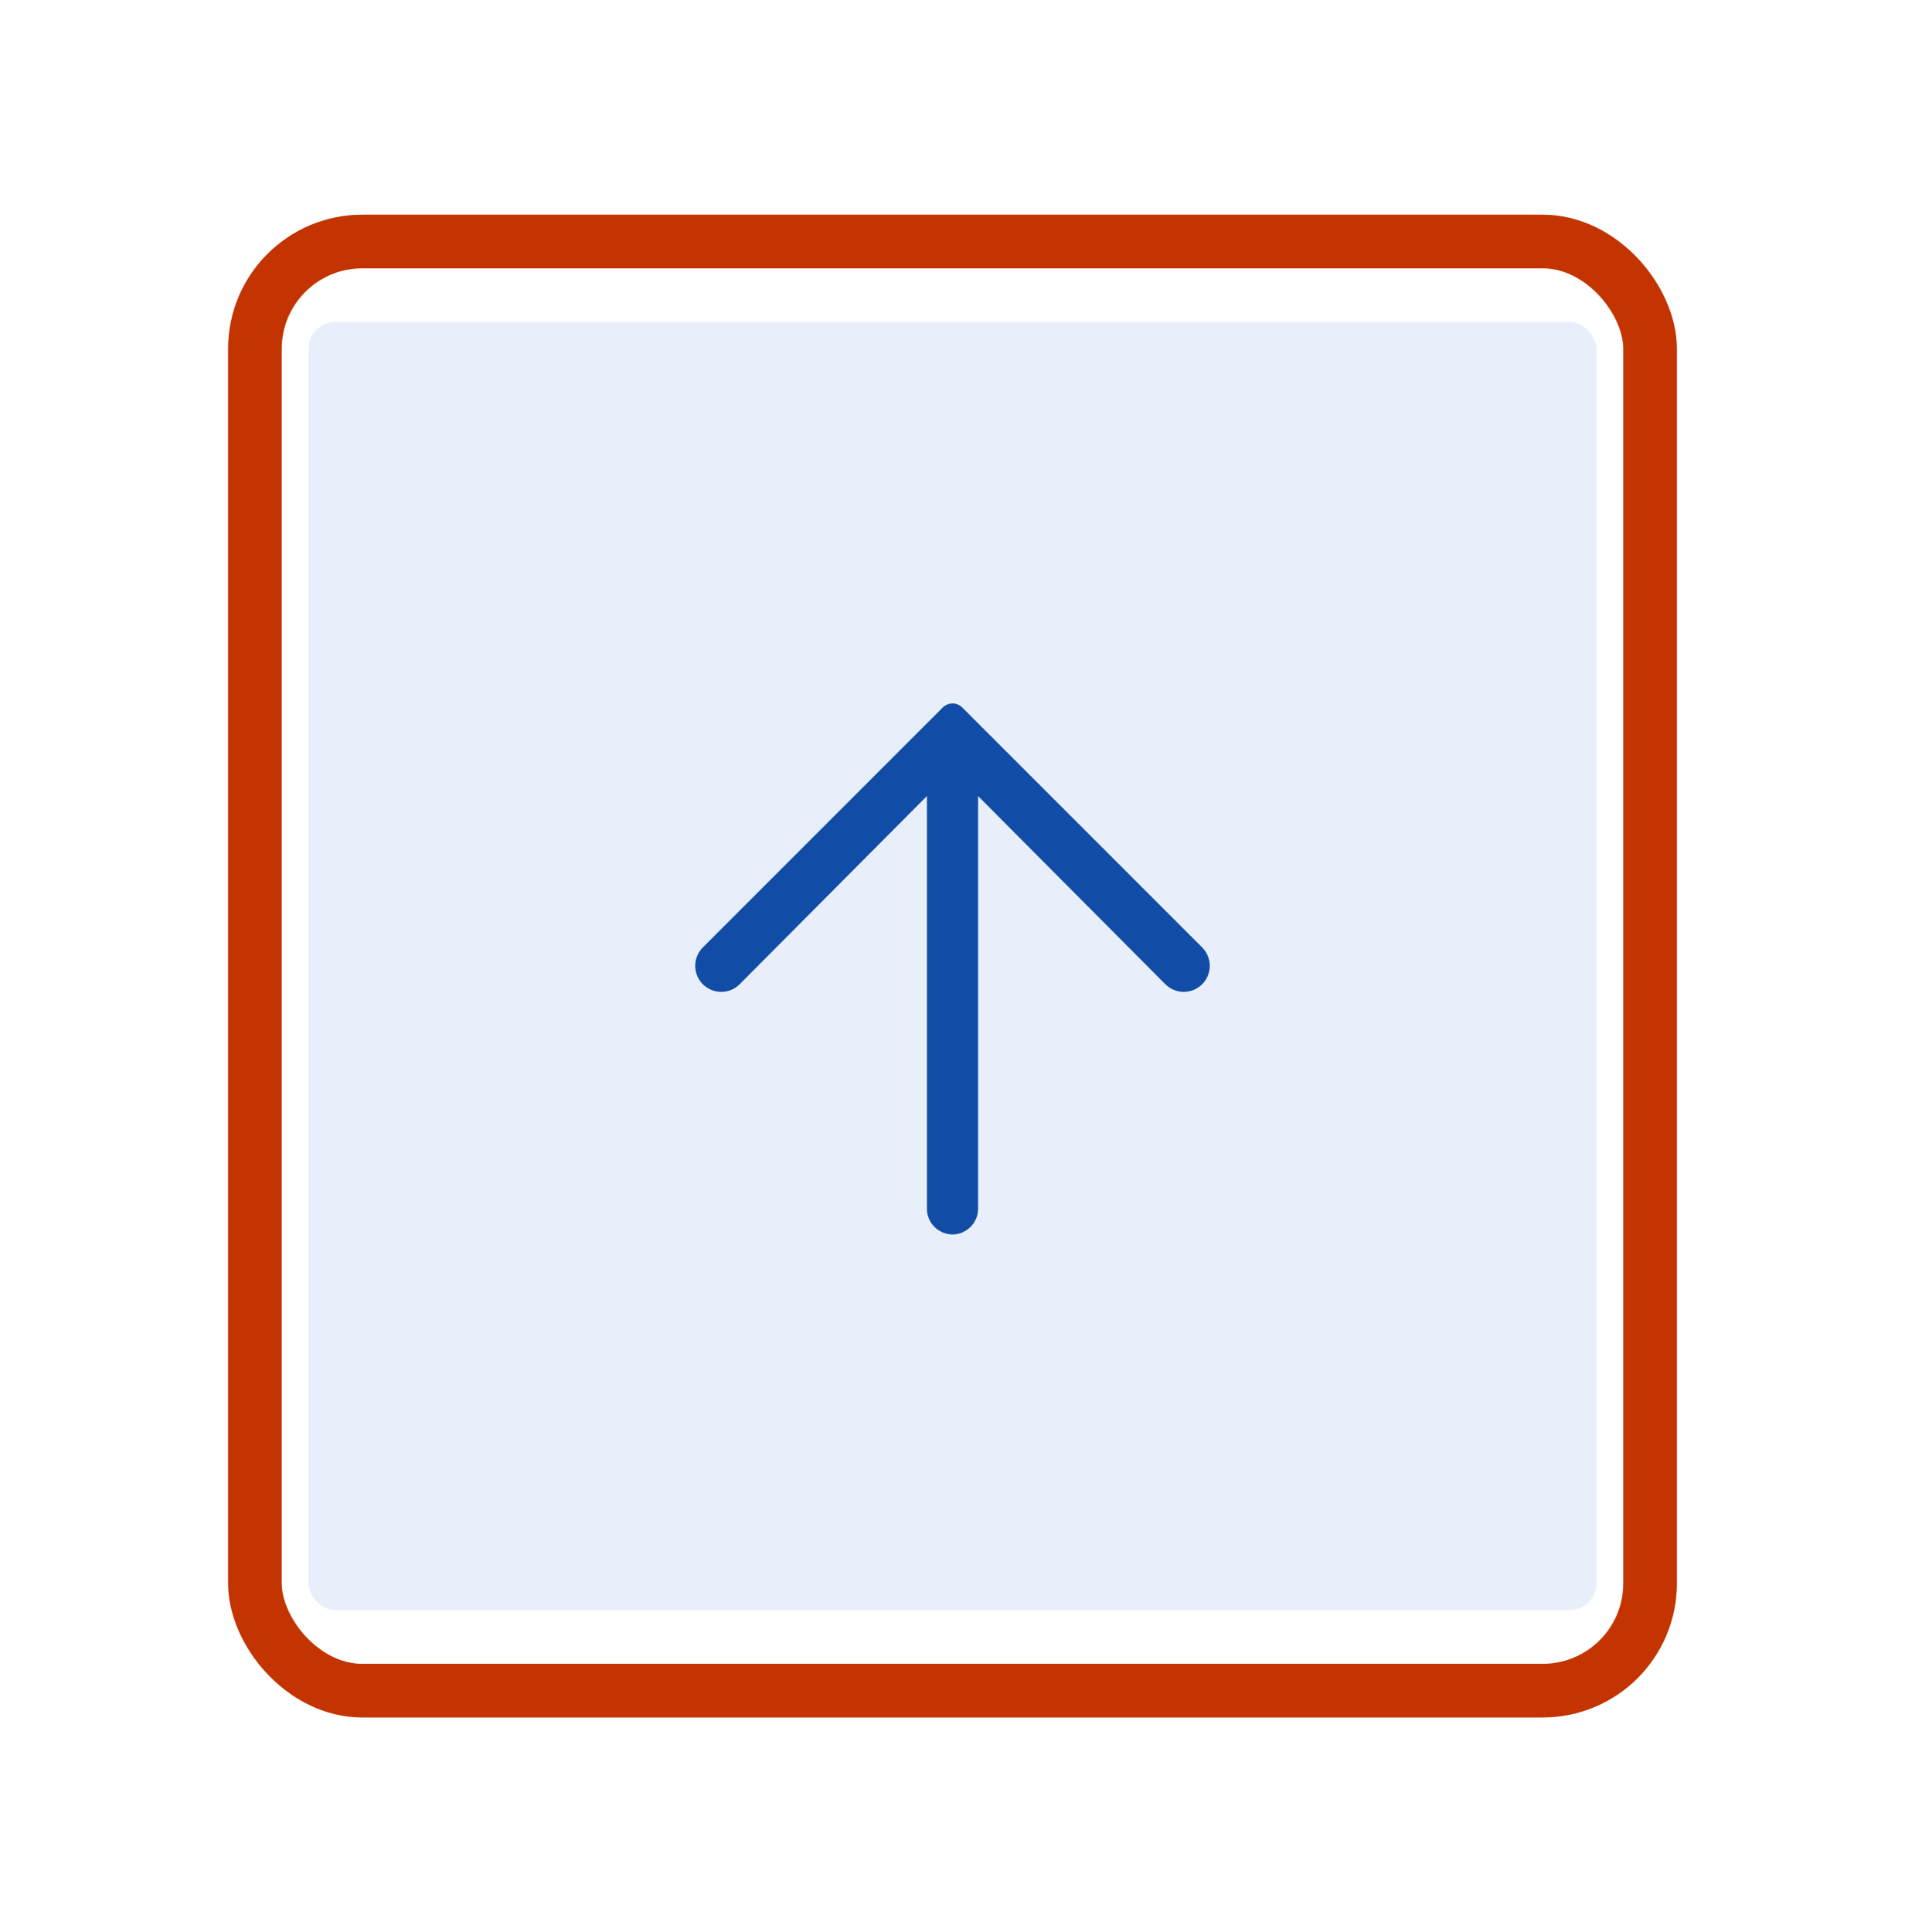 <svg width="71" height="72" viewBox="0 0 71 72" fill="none" xmlns="http://www.w3.org/2000/svg">
<g filter="url(#filter0_d_2494_133730)">
<rect x="11.5" y="10" width="48" height="48" rx="1" fill="#E8EFFA"/>
<path d="M36.807 27.311L35.953 26.453L35.953 27.664L35.953 43.047C35.953 43.297 35.75 43.5 35.5 43.5C35.25 43.5 35.047 43.297 35.047 43.047L35.047 27.664L35.047 26.453L34.193 27.311L27.215 34.322C27.033 34.505 26.738 34.508 26.553 34.328C26.366 34.145 26.364 33.844 26.549 33.658L35.491 24.716C35.493 24.714 35.494 24.713 35.495 24.713C35.496 24.713 35.498 24.712 35.5 24.712C35.502 24.712 35.504 24.713 35.505 24.713C35.506 24.713 35.507 24.714 35.509 24.716L44.451 33.658C44.636 33.844 44.634 34.145 44.447 34.328C44.262 34.508 43.967 34.505 43.785 34.322L36.807 27.311Z" fill="#363D47" stroke="#114DA6"/>
<rect x="9.5" y="7" width="52" height="54" rx="4" stroke="#C33400" stroke-width="2"/>
</g>
<defs>
<filter id="filter0_d_2494_133730" x="0.5" y="0" width="70" height="72" filterUnits="userSpaceOnUse" color-interpolation-filters="sRGB">
<feFlood flood-opacity="0" result="BackgroundImageFix"/>
<feColorMatrix in="SourceAlpha" type="matrix" values="0 0 0 0 0 0 0 0 0 0 0 0 0 0 0 0 0 0 127 0" result="hardAlpha"/>
<feOffset dy="2"/>
<feGaussianBlur stdDeviation="4"/>
<feColorMatrix type="matrix" values="0 0 0 0 0 0 0 0 0 0 0 0 0 0 0.094 0 0 0 0.16 0"/>
<feBlend mode="normal" in2="BackgroundImageFix" result="effect1_dropShadow_2494_133730"/>
<feBlend mode="normal" in="SourceGraphic" in2="effect1_dropShadow_2494_133730" result="shape"/>
</filter>
</defs>
</svg>

